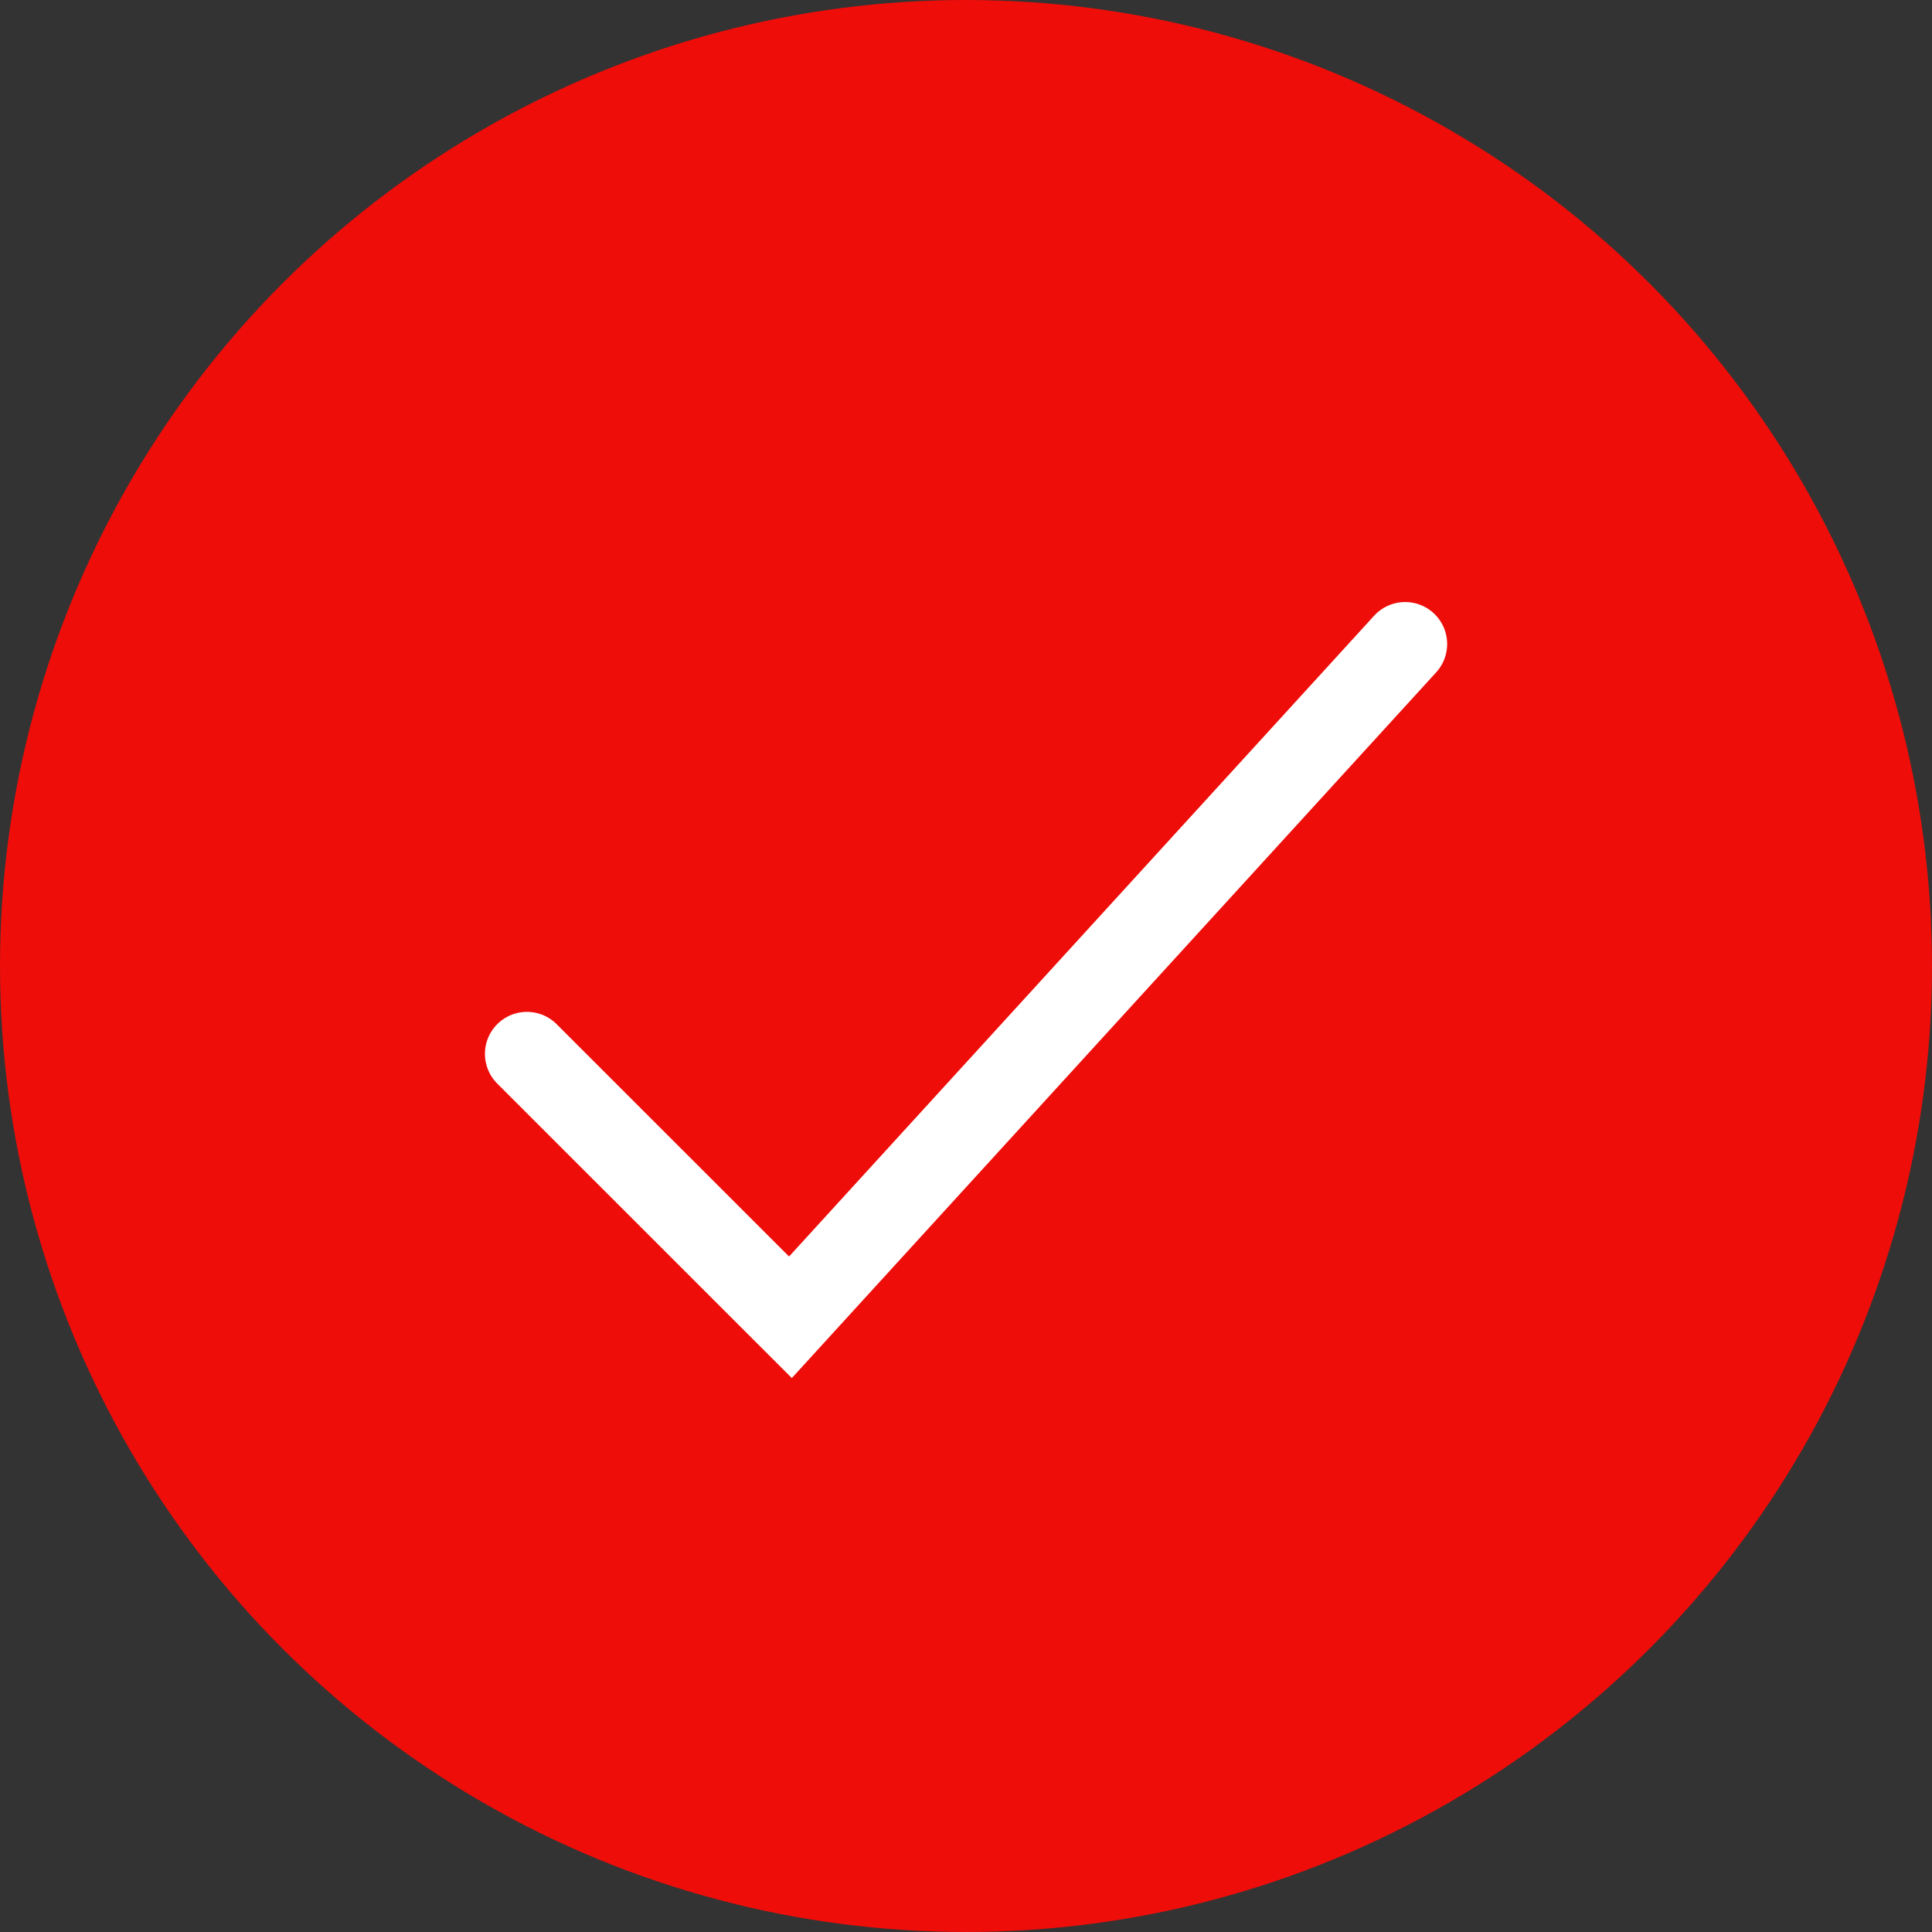 <svg width="23" height="23" viewBox="0 0 23 23" fill="none" xmlns="http://www.w3.org/2000/svg">
<rect x="0" y="0" width="23" height="23" fill="#333333" stroke="none"/>
<circle cx="11.5" cy="11.5" r="11.5" fill="#EE0D09"/>
<path d="M6.273 12.546L9.41 15.682L16.728 7.667" stroke="white" stroke-linecap="round"/>
</svg>
